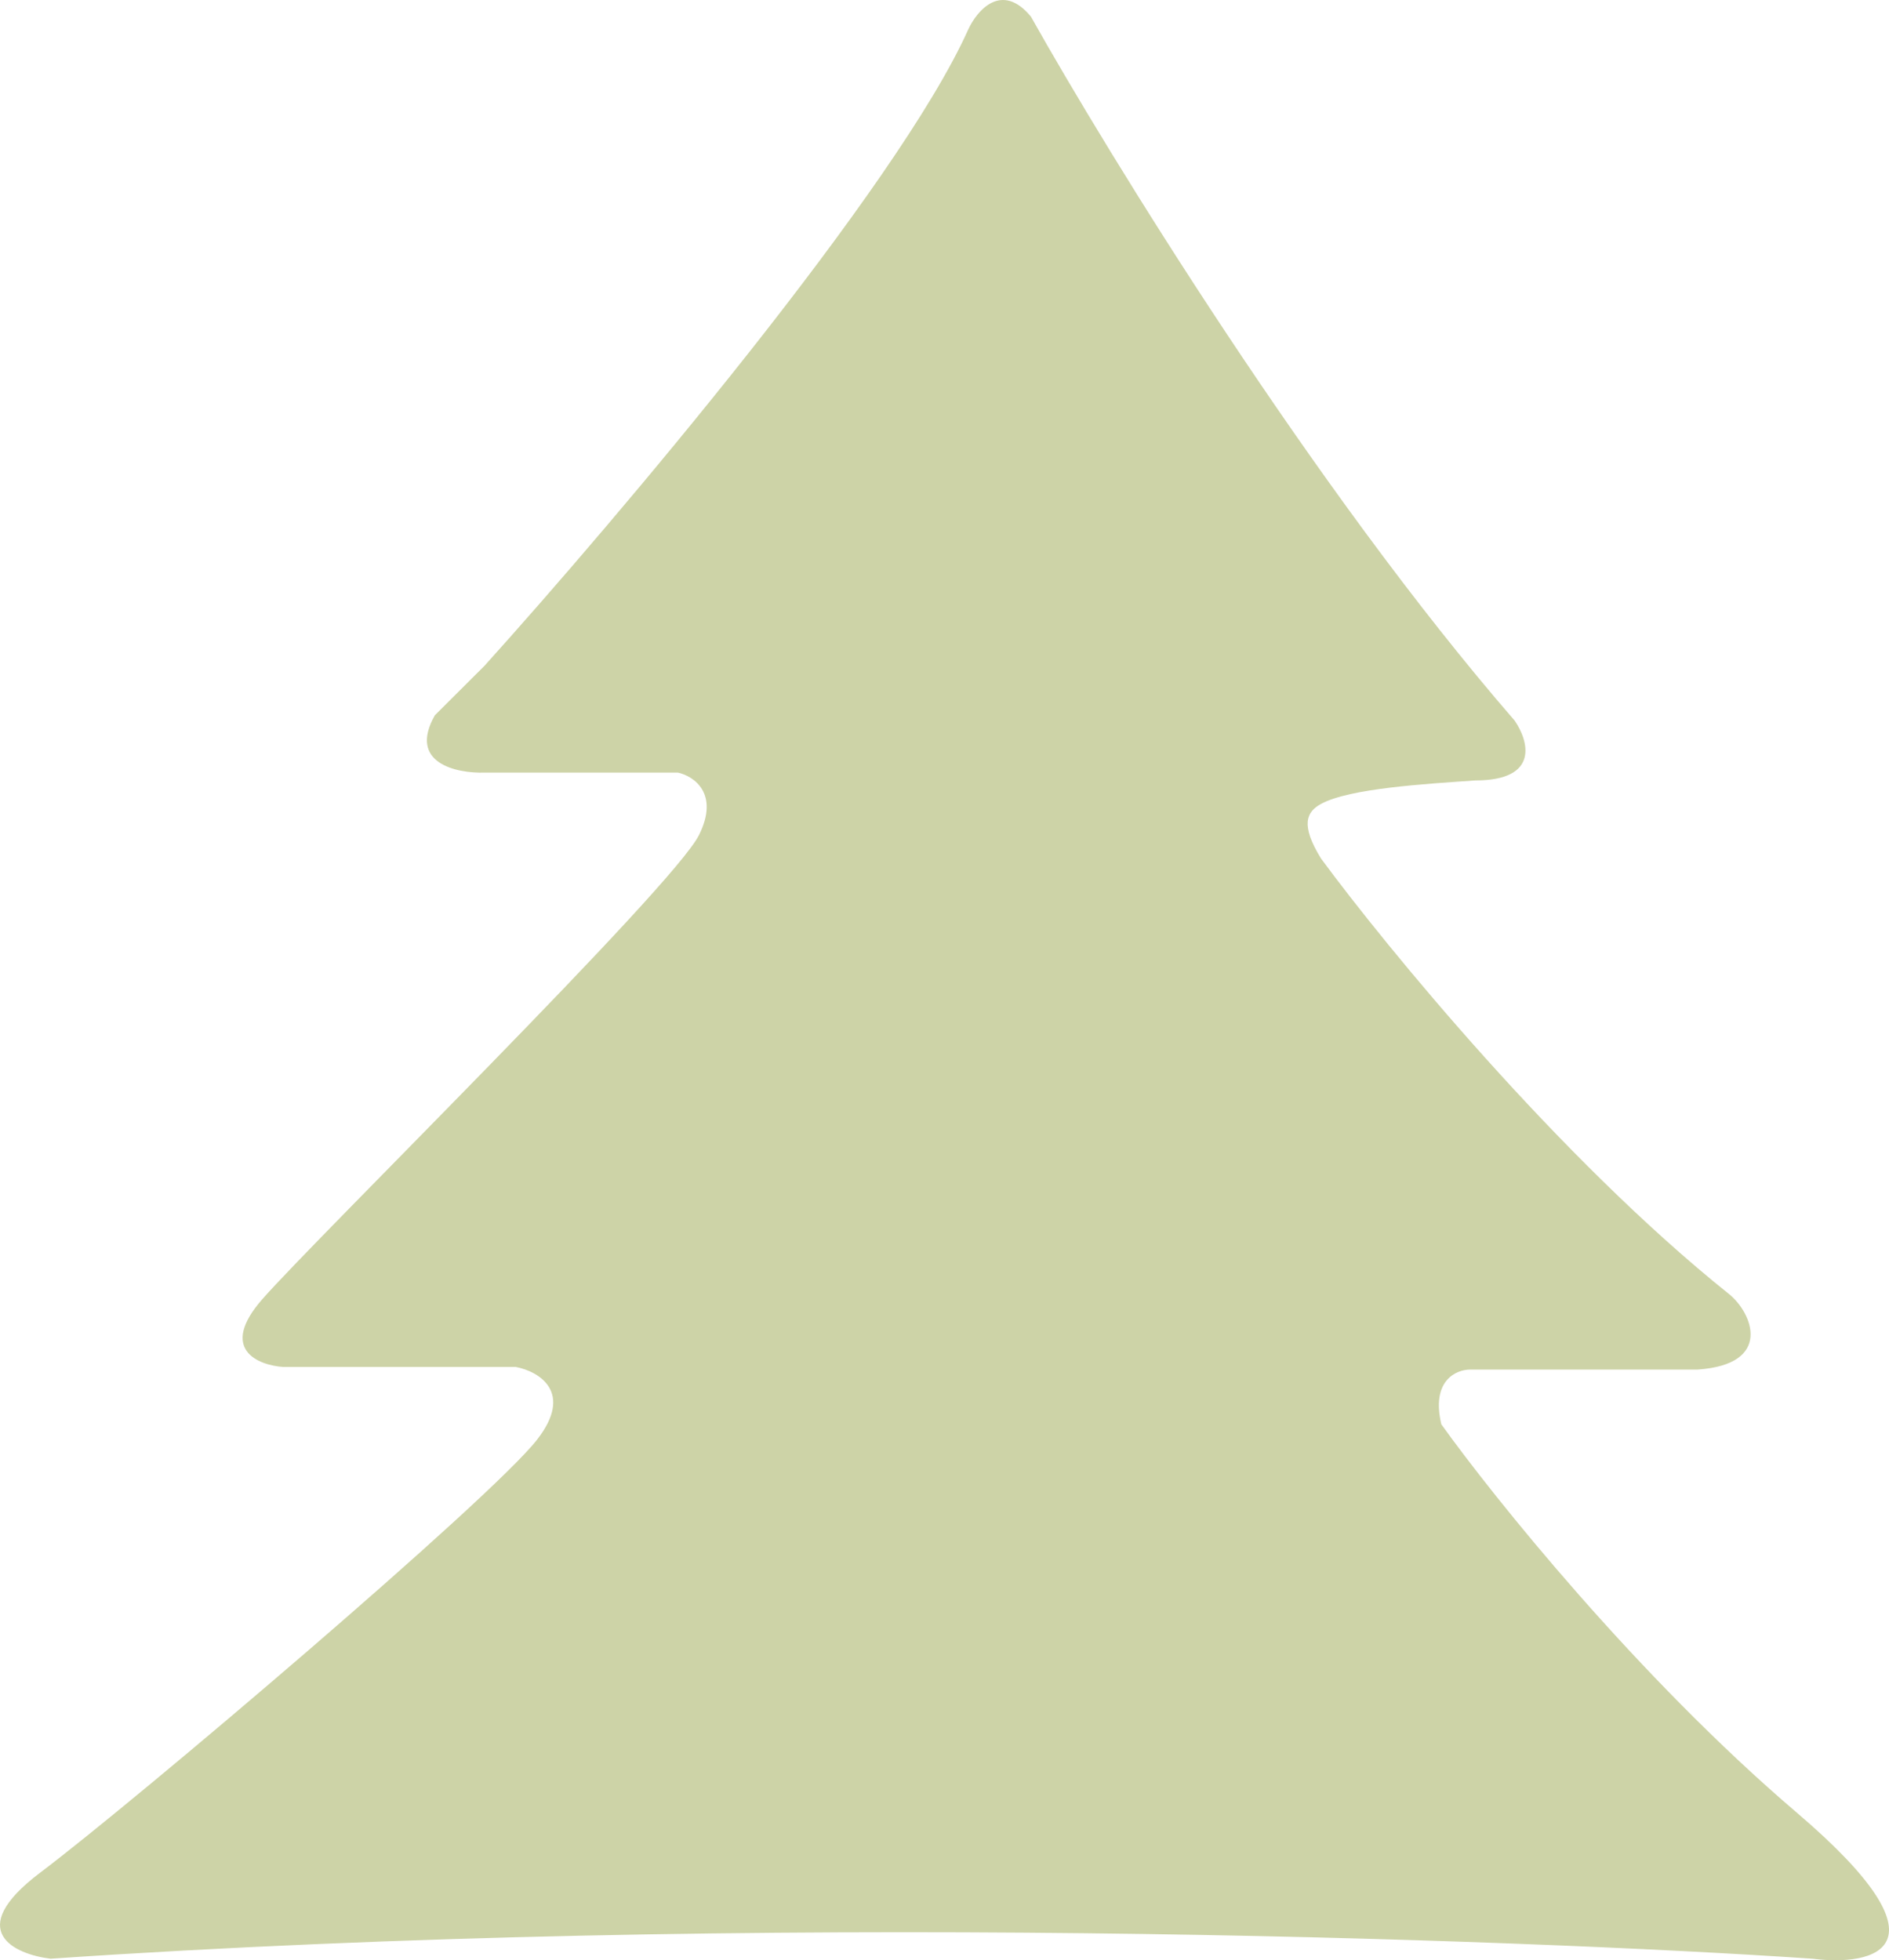 <?xml version="1.0" encoding="UTF-8"?> <svg xmlns="http://www.w3.org/2000/svg" width="53" height="55" viewBox="0 0 53 55" fill="none"><path d="M27.164 0.832C25.169 5.279 17.287 14.583 13.595 18.679L12.201 20.069C11.438 21.415 12.812 21.702 13.595 21.678H19.023C19.463 21.775 20.196 22.263 19.61 23.433C18.876 24.896 8.901 34.697 7.36 36.452C6.128 37.857 7.238 38.305 7.947 38.354H14.475C15.111 38.476 16.118 39.056 15.062 40.402C13.742 42.084 3.84 50.495 1.126 52.543C-1.045 54.182 0.417 54.835 1.419 54.957C21.135 53.611 42.592 54.396 50.856 54.957C52.567 55.176 54.875 54.664 50.416 50.861C45.956 47.058 41.907 42.011 40.44 39.963C40.147 38.734 40.856 38.427 41.247 38.427H47.628C49.755 38.281 49.169 36.834 48.509 36.306C43.756 32.503 38.9 26.578 37.066 24.091C36.48 23.141 36.654 22.78 37.066 22.555C37.873 22.117 40 21.995 41.394 21.897C43.213 21.897 42.885 20.776 42.494 20.215C36.861 13.72 31.101 4.343 28.925 0.467C28.103 -0.528 27.409 0.296 27.164 0.832Z" fill="#CDD3A7"></path></svg> 